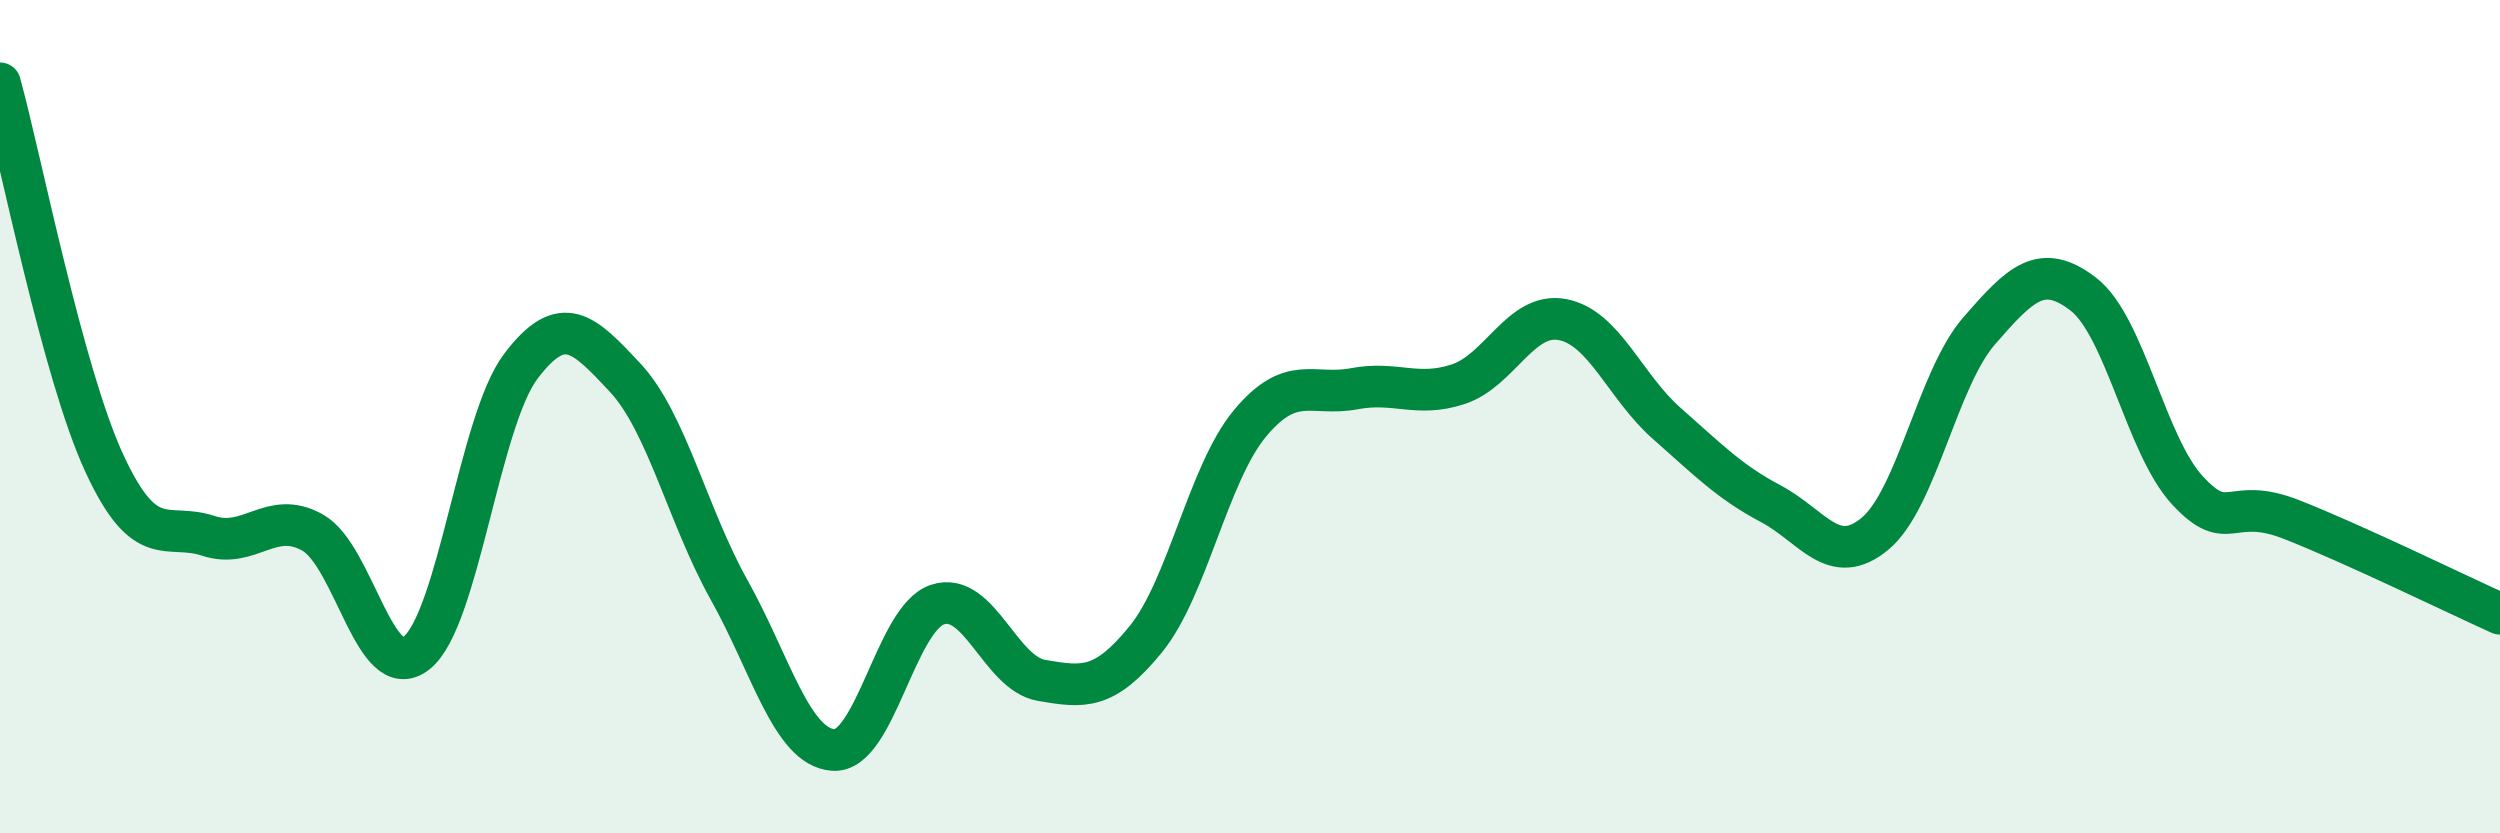 
    <svg width="60" height="20" viewBox="0 0 60 20" xmlns="http://www.w3.org/2000/svg">
      <path
        d="M 0,2 C 0.5,3.82 1.5,8.94 2.5,11.11 C 3.5,13.28 4,12.53 5,12.86 C 6,13.19 6.5,12.22 7.5,12.78 C 8.5,13.34 9,16.47 10,15.67 C 11,14.87 11.5,10.11 12.5,8.79 C 13.5,7.47 14,7.99 15,9.06 C 16,10.13 16.5,12.37 17.5,14.16 C 18.5,15.95 19,17.93 20,18 C 21,18.07 21.5,14.84 22.5,14.51 C 23.5,14.18 24,16.16 25,16.33 C 26,16.5 26.5,16.57 27.5,15.34 C 28.5,14.11 29,11.36 30,10.16 C 31,8.96 31.5,9.52 32.5,9.33 C 33.5,9.14 34,9.55 35,9.22 C 36,8.89 36.5,7.48 37.5,7.67 C 38.5,7.86 39,9.28 40,10.16 C 41,11.04 41.5,11.56 42.5,12.09 C 43.5,12.62 44,13.64 45,12.81 C 46,11.98 46.5,9.09 47.5,7.94 C 48.5,6.79 49,6.29 50,7.06 C 51,7.83 51.5,10.69 52.5,11.77 C 53.5,12.85 53.5,11.88 55,12.47 C 56.5,13.06 59,14.28 60,14.73L60 20L0 20Z"
        fill="#008740"
        opacity="0.1"
        stroke-linecap="round"
        stroke-linejoin="round"
      />
      <path
        d="M 0,2 C 0.5,3.82 1.5,8.94 2.5,11.11 C 3.5,13.28 4,12.53 5,12.86 C 6,13.19 6.5,12.22 7.5,12.78 C 8.5,13.34 9,16.47 10,15.67 C 11,14.87 11.5,10.11 12.5,8.79 C 13.5,7.47 14,7.99 15,9.06 C 16,10.13 16.5,12.37 17.5,14.16 C 18.5,15.95 19,17.93 20,18 C 21,18.07 21.5,14.84 22.5,14.51 C 23.5,14.18 24,16.16 25,16.33 C 26,16.5 26.5,16.57 27.5,15.34 C 28.5,14.11 29,11.36 30,10.16 C 31,8.96 31.5,9.52 32.5,9.33 C 33.5,9.14 34,9.55 35,9.22 C 36,8.89 36.5,7.48 37.5,7.67 C 38.5,7.86 39,9.28 40,10.16 C 41,11.04 41.5,11.56 42.5,12.09 C 43.5,12.62 44,13.64 45,12.81 C 46,11.98 46.5,9.09 47.5,7.94 C 48.5,6.79 49,6.29 50,7.06 C 51,7.83 51.5,10.69 52.5,11.77 C 53.5,12.85 53.5,11.88 55,12.47 C 56.5,13.06 59,14.28 60,14.73"
        stroke="#008740"
        stroke-width="1"
        fill="none"
        stroke-linecap="round"
        stroke-linejoin="round"
      />
    </svg>
  